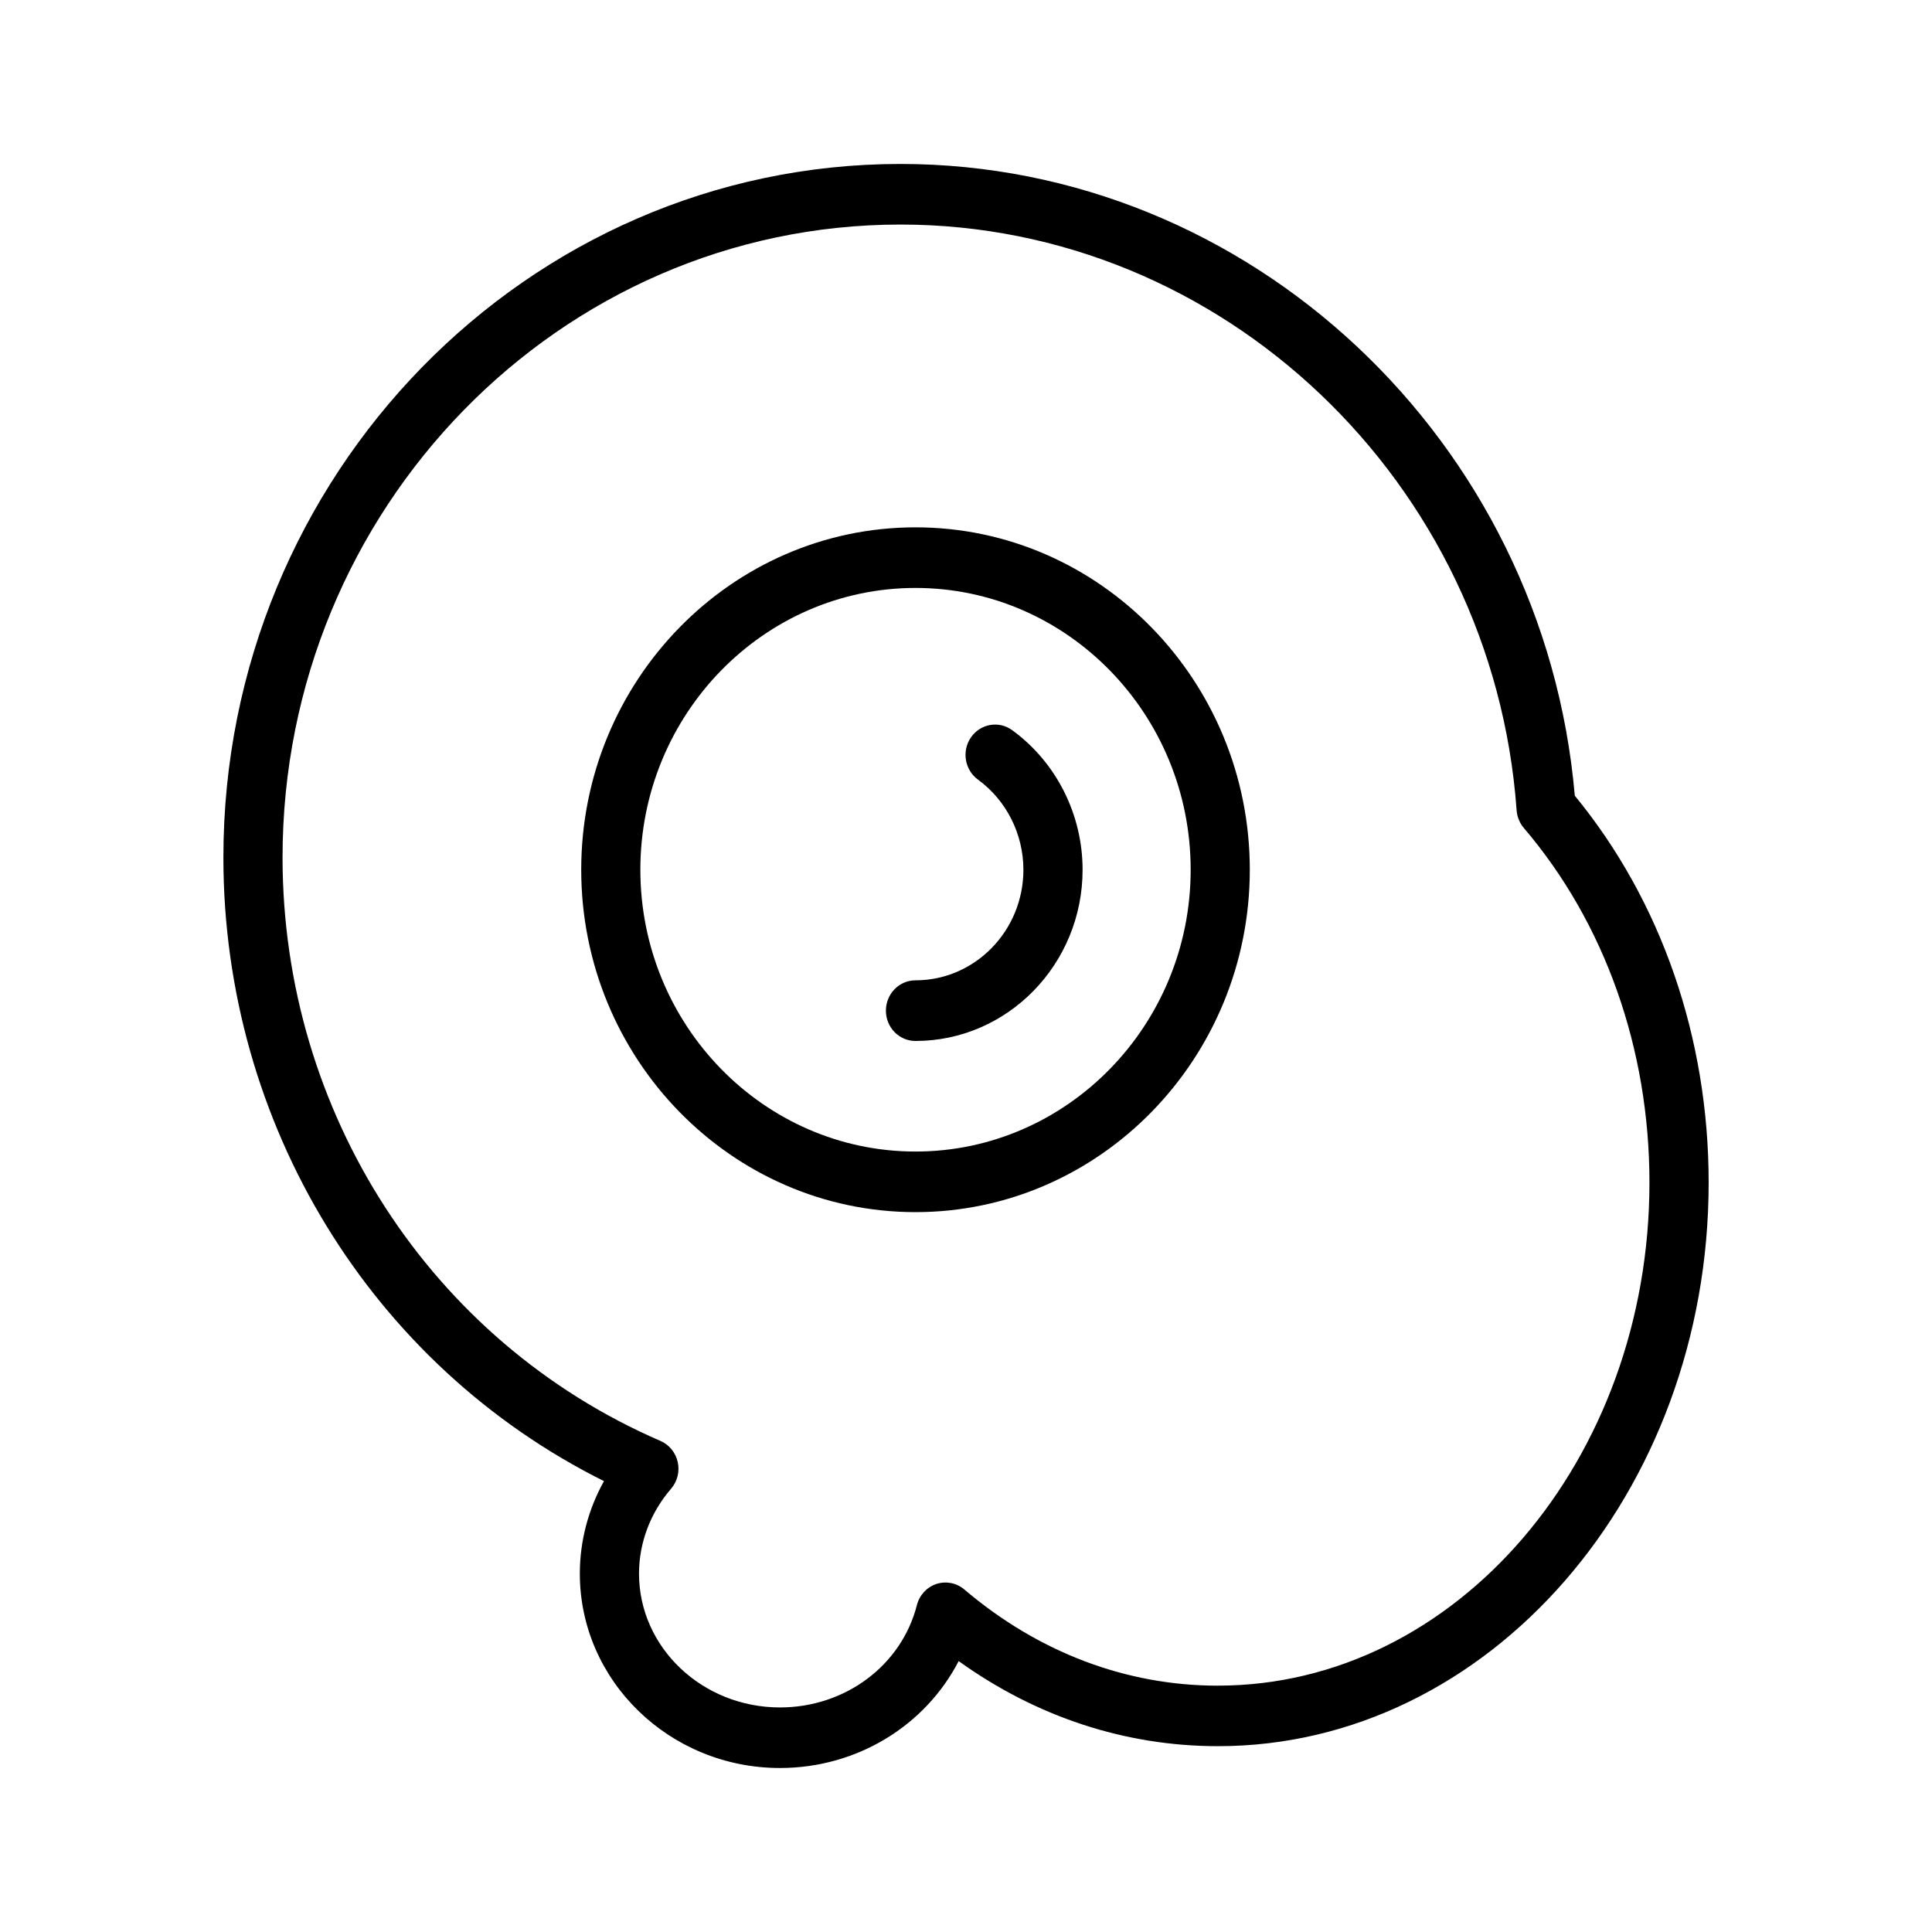 <?xml version="1.0" encoding="UTF-8"?>
<!-- Uploaded to: ICON Repo, www.svgrepo.com, Generator: ICON Repo Mixer Tools -->
<svg fill="#000000" width="800px" height="800px" version="1.1" viewBox="144 144 512 512" xmlns="http://www.w3.org/2000/svg">
 <g>
  <path d="m561.34 354.9c-8.133-94.125-86.121-167.45-178.7-167.45-98.934 0-179.44 82.453-179.44 183.79 0 70.754 39.273 134.57 100.86 165.27-4.164 7.484-6.398 15.91-6.398 24.512 0 28.402 23.789 51.516 53.043 51.516 20.395 0 38.512-11.219 47.352-28.332 20.586 14.785 44.145 22.547 68.715 22.547 71.703 0.008 130.04-66.992 130.04-149.36 0-38.379-12.582-74.668-35.457-102.5zm-94.582 235.82c-24.316 0-47.562-8.809-67.195-25.488-2.078-1.762-4.848-2.289-7.406-1.465-2.551 0.844-4.496 2.961-5.172 5.613-4.078 15.973-18.996 27.109-36.281 27.109-20.602 0-37.359-15.91-37.359-35.457 0-8.172 3.016-16.152 8.477-22.477 1.676-1.938 2.348-4.574 1.785-7.094-0.559-2.519-2.273-4.613-4.598-5.613-60.828-26.316-100.13-86.992-100.13-154.61 0-92.48 73.469-167.73 163.77-167.73 85.285 0 157 68.172 163.27 155.21 0.125 1.738 0.797 3.394 1.914 4.707 21.469 25.16 33.289 58.527 33.289 93.969 0 73.516-51.309 133.32-114.36 133.32z"/>
  <path d="m386.62 283.75c-48.848 0-88.59 40.715-88.59 90.734 0 50.027 39.746 90.742 88.59 90.742 48.848 0 88.59-40.715 88.59-90.742 0-50.023-39.746-90.734-88.59-90.734zm0 165.42c-40.203 0-72.918-33.504-72.918-74.684 0-41.172 32.707-74.676 72.918-74.676 40.211 0 72.918 33.504 72.918 74.676 0 41.18-32.715 74.684-72.918 74.684z"/>
  <path d="m412.26 337.52c-3.535-2.598-8.43-1.73-10.934 1.875-2.512 3.613-1.676 8.637 1.836 11.203 7.551 5.496 12.051 14.445 12.051 23.898 0 16.16-12.832 29.301-28.605 29.301-4.328 0-7.832 3.598-7.832 8.039 0 4.441 3.504 8.031 7.832 8.031 24.426 0 44.289-20.348 44.289-45.359 0.004-14.664-6.961-28.48-18.637-36.988z"/>
 </g>
</svg>